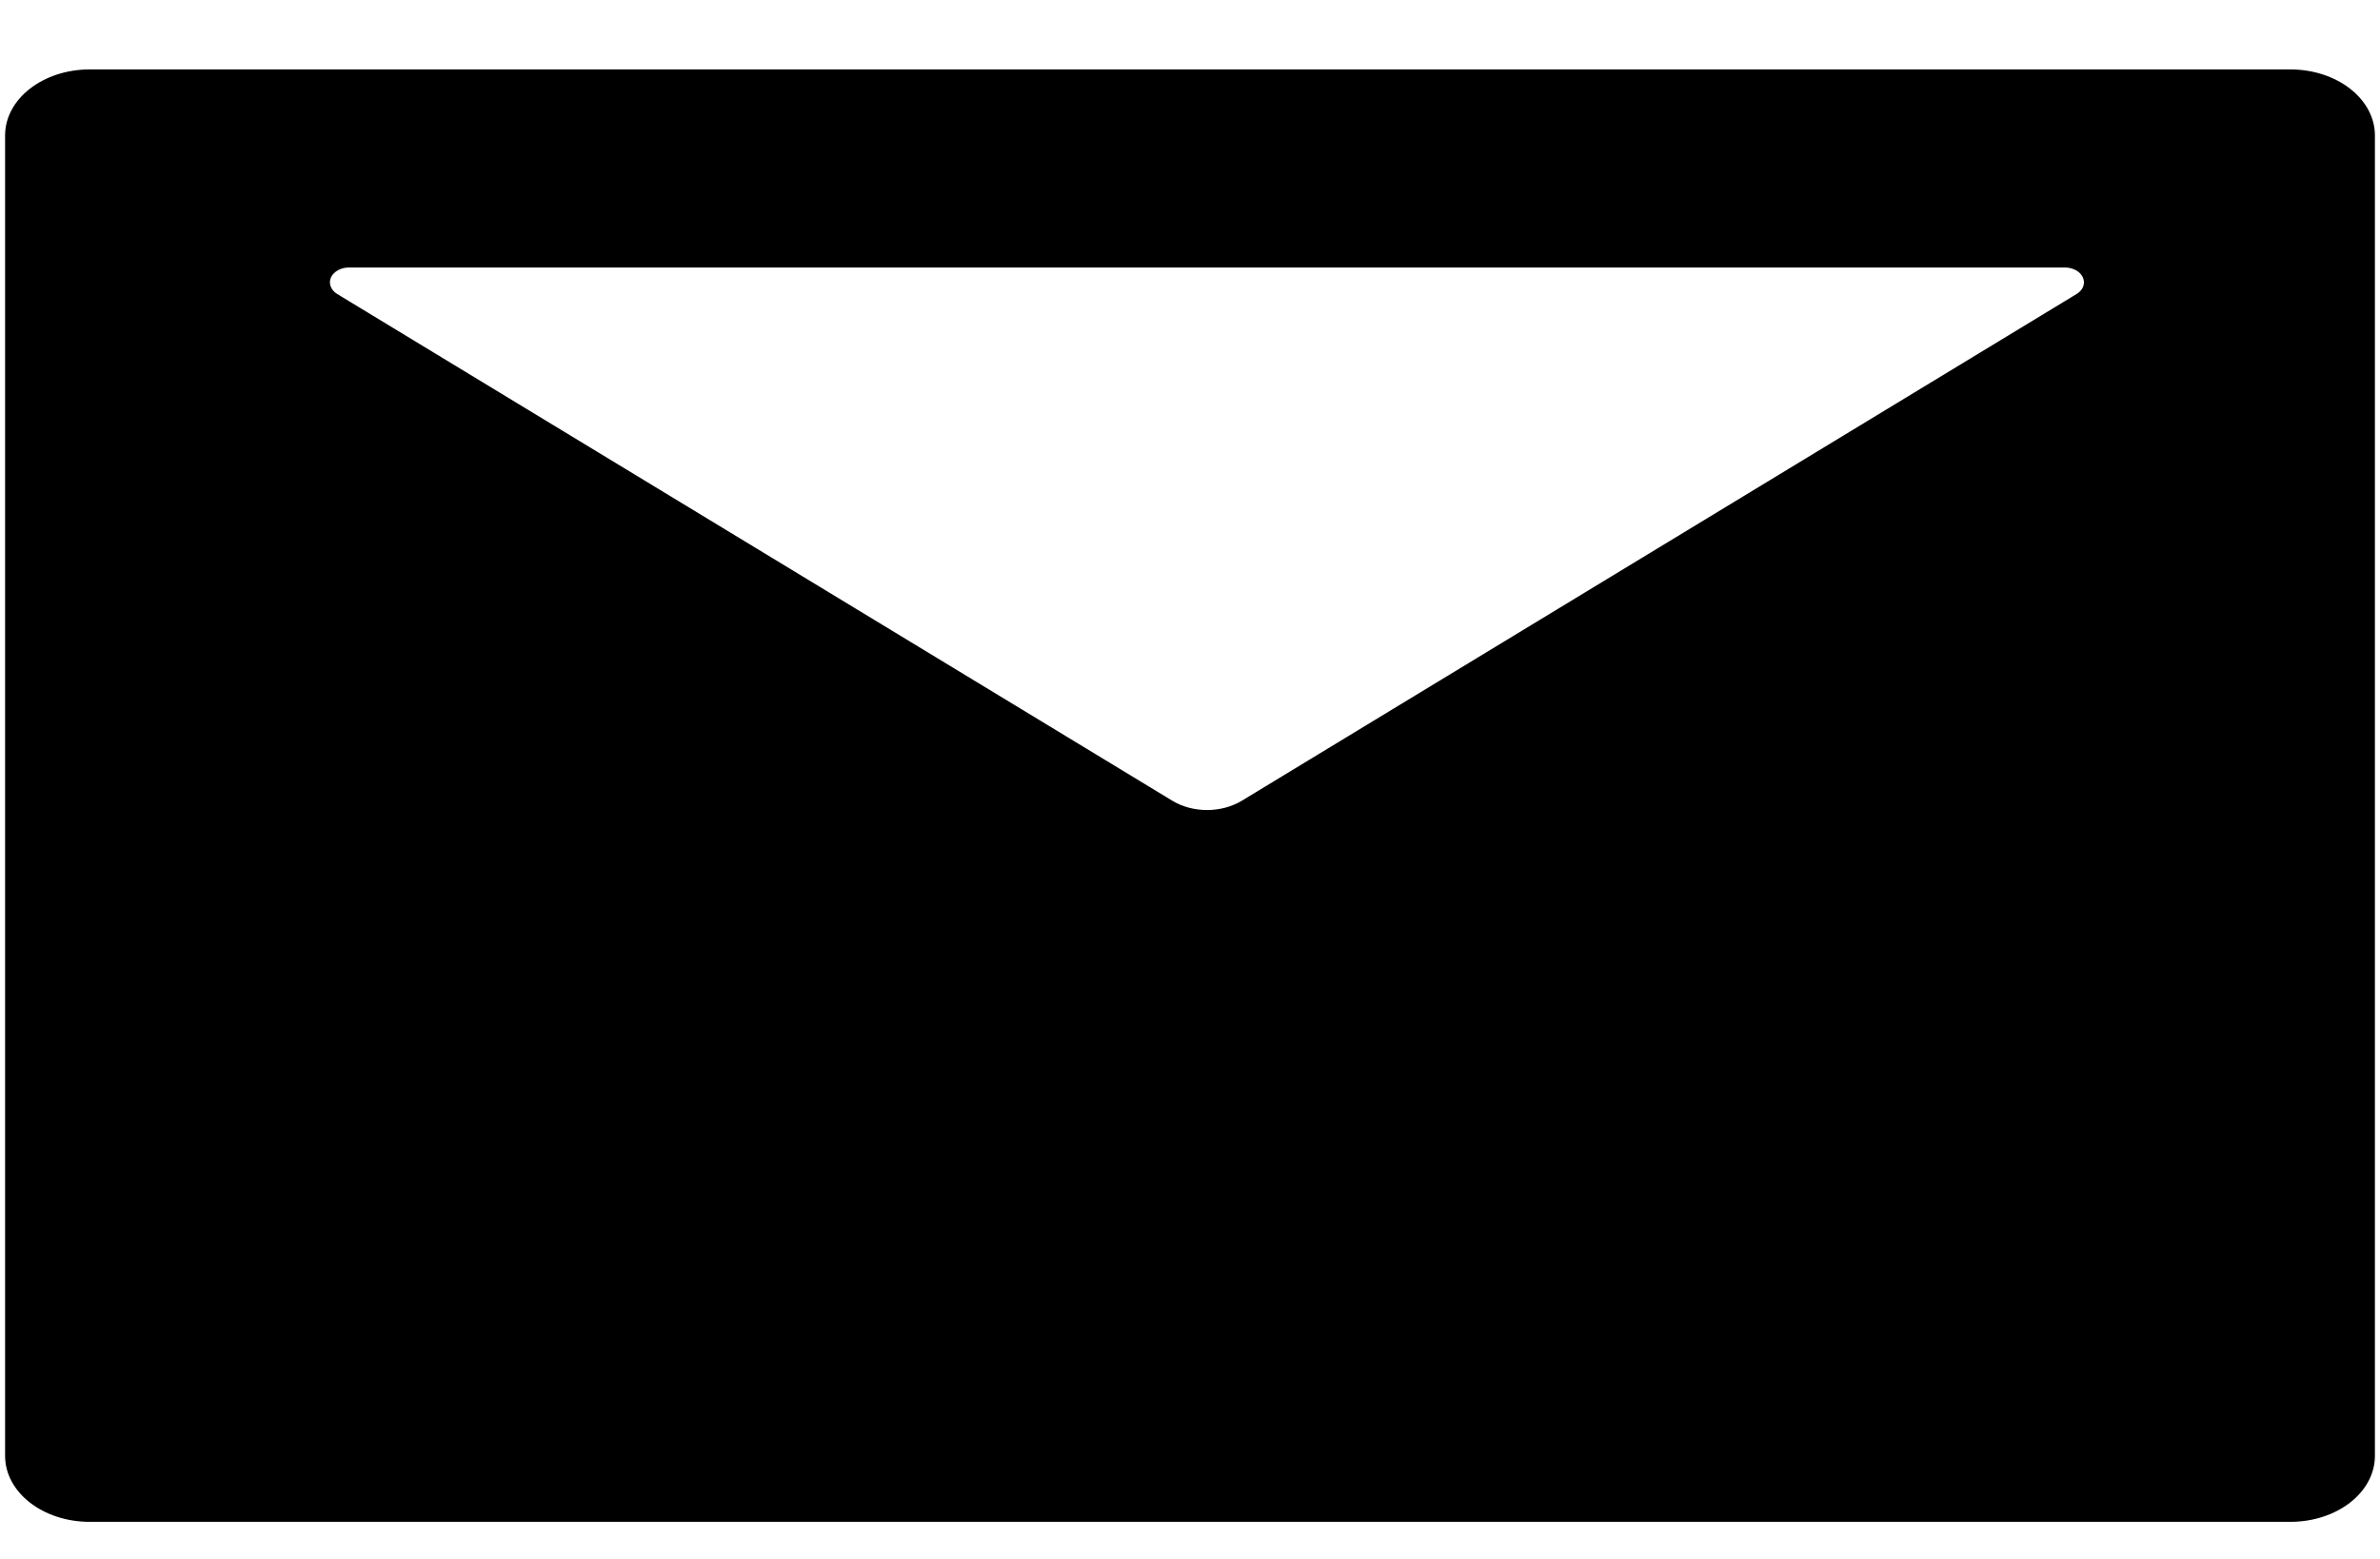 <svg width="29" height="19" viewBox="0 0 29 19" fill="none" xmlns="http://www.w3.org/2000/svg">
<path d="M27.906 0.846H1.094C0.523 0.846 0.062 1.206 0.062 1.651V17.743C0.062 18.189 0.523 18.548 1.094 18.548H27.906C28.477 18.548 28.938 18.189 28.938 17.743V1.651C28.938 1.206 28.477 0.846 27.906 0.846ZM25.302 3.584L15.135 9.757C14.883 9.911 14.532 9.911 14.281 9.757L4.11 3.584C4.072 3.561 4.044 3.529 4.03 3.493C4.016 3.457 4.017 3.418 4.032 3.383C4.048 3.347 4.078 3.316 4.117 3.294C4.156 3.272 4.204 3.26 4.252 3.26H25.16C25.209 3.26 25.256 3.272 25.296 3.294C25.335 3.316 25.365 3.347 25.38 3.383C25.396 3.418 25.397 3.457 25.383 3.493C25.369 3.529 25.341 3.561 25.302 3.584Z" fill="#FF9933" style="fill:#FF9933;fill:color(display-p3 1 0.6 0.2);fill-opacity:1;"/>
</svg>

